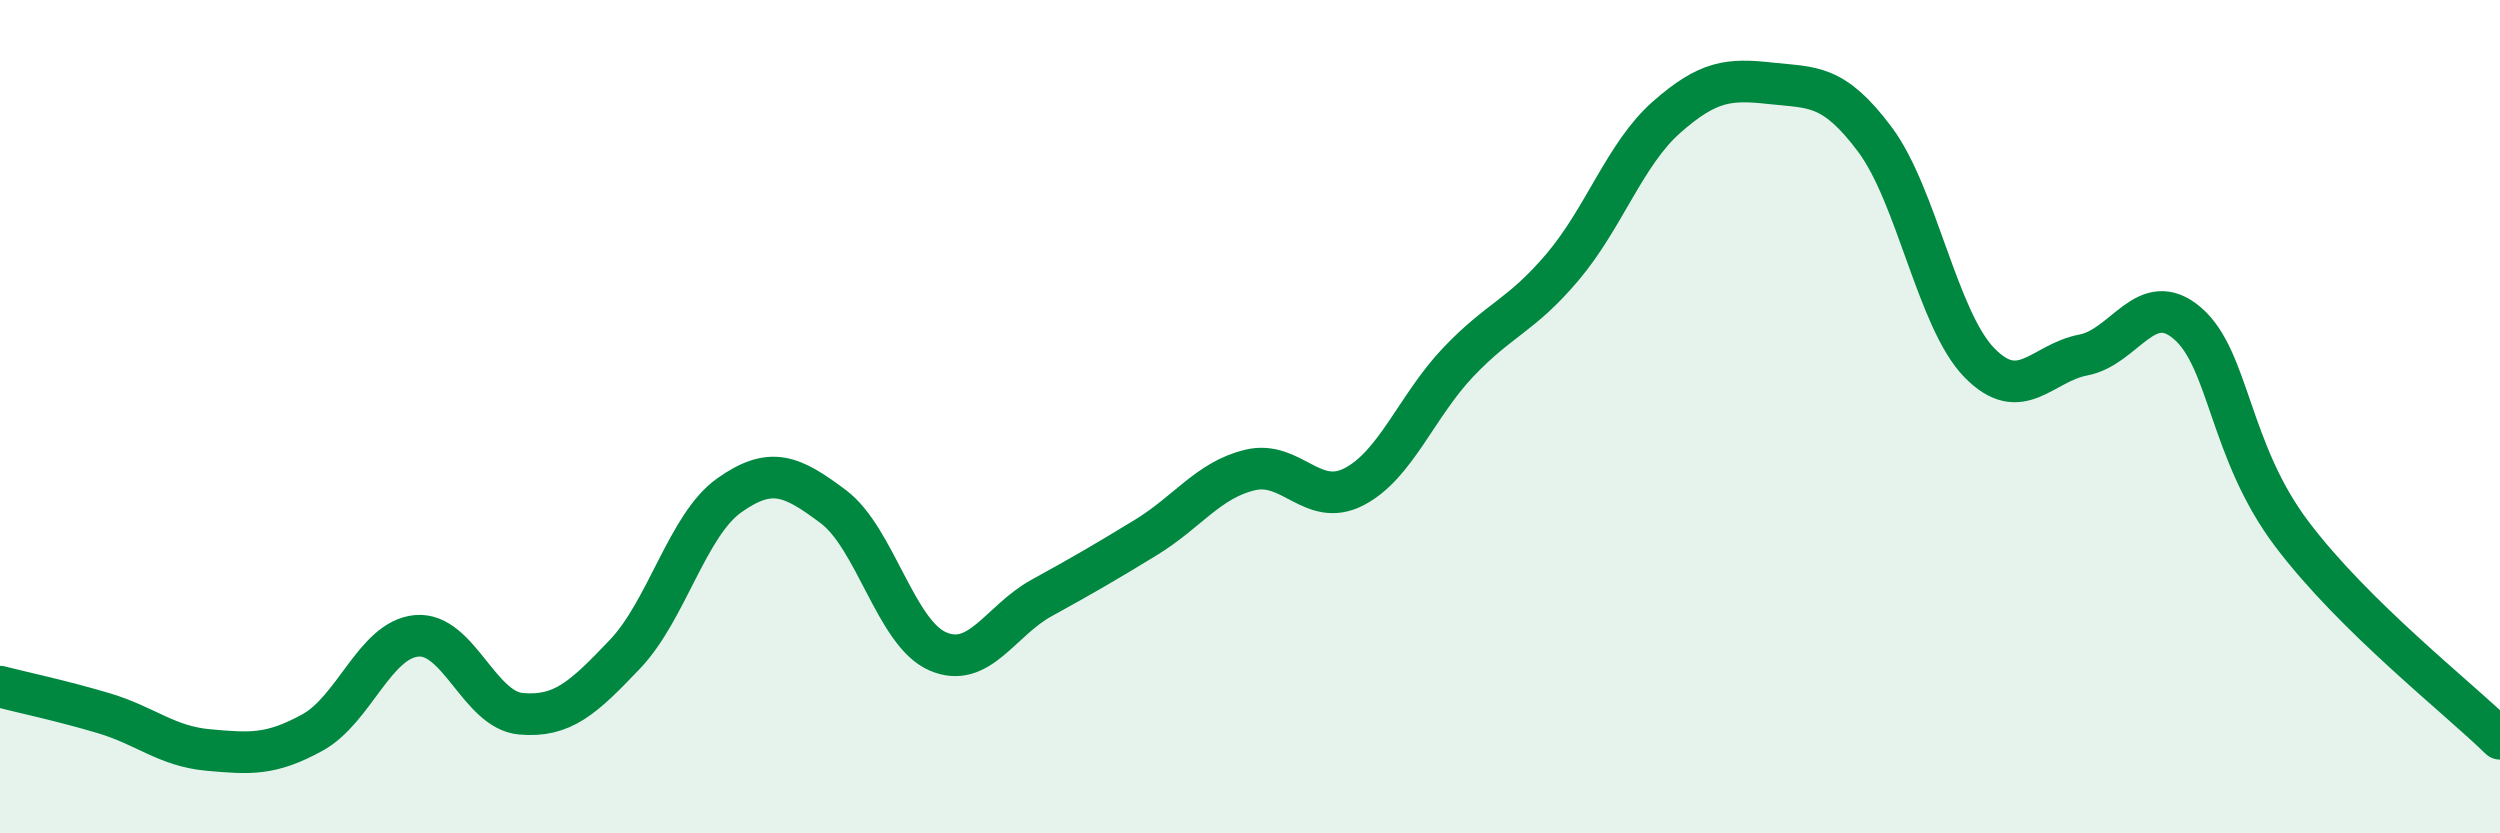 
    <svg width="60" height="20" viewBox="0 0 60 20" xmlns="http://www.w3.org/2000/svg">
      <path
        d="M 0,16.48 C 0.5,16.61 1.5,16.82 2.5,17.12 C 3.5,17.42 4,17.91 5,18 C 6,18.09 6.5,18.13 7.5,17.58 C 8.5,17.03 9,15.35 10,15.26 C 11,15.17 11.5,17.04 12.5,17.13 C 13.5,17.22 14,16.75 15,15.7 C 16,14.65 16.5,12.6 17.5,11.89 C 18.5,11.18 19,11.41 20,12.16 C 21,12.91 21.5,15.19 22.5,15.63 C 23.5,16.07 24,14.9 25,14.35 C 26,13.8 26.5,13.51 27.5,12.9 C 28.5,12.29 29,11.52 30,11.28 C 31,11.04 31.5,12.2 32.5,11.68 C 33.5,11.16 34,9.74 35,8.69 C 36,7.64 36.5,7.59 37.5,6.41 C 38.5,5.23 39,3.69 40,2.81 C 41,1.93 41.5,1.89 42.5,2 C 43.5,2.11 44,2.01 45,3.35 C 46,4.69 46.5,7.67 47.5,8.7 C 48.5,9.73 49,8.71 50,8.52 C 51,8.33 51.5,6.9 52.5,7.76 C 53.5,8.62 53.5,10.82 55,12.81 C 56.5,14.8 59,16.75 60,17.73L60 20L0 20Z"
        fill="#008740"
        opacity="0.1"
        stroke-linecap="round"
        stroke-linejoin="round"
      />
      <path
        d="M 0,16.48 C 0.5,16.61 1.5,16.82 2.5,17.12 C 3.5,17.42 4,17.91 5,18 C 6,18.09 6.5,18.13 7.5,17.58 C 8.5,17.03 9,15.35 10,15.26 C 11,15.17 11.5,17.04 12.5,17.13 C 13.5,17.22 14,16.75 15,15.7 C 16,14.65 16.5,12.6 17.5,11.89 C 18.5,11.18 19,11.41 20,12.16 C 21,12.91 21.5,15.19 22.5,15.63 C 23.5,16.07 24,14.9 25,14.35 C 26,13.8 26.5,13.51 27.5,12.9 C 28.5,12.29 29,11.52 30,11.28 C 31,11.04 31.5,12.2 32.5,11.68 C 33.5,11.16 34,9.74 35,8.69 C 36,7.64 36.5,7.59 37.5,6.41 C 38.5,5.23 39,3.69 40,2.81 C 41,1.93 41.5,1.89 42.5,2 C 43.5,2.11 44,2.01 45,3.35 C 46,4.69 46.5,7.67 47.5,8.7 C 48.5,9.73 49,8.71 50,8.52 C 51,8.33 51.5,6.9 52.5,7.76 C 53.5,8.62 53.5,10.82 55,12.81 C 56.5,14.8 59,16.75 60,17.73"
        stroke="#008740"
        stroke-width="1"
        fill="none"
        stroke-linecap="round"
        stroke-linejoin="round"
      />
    </svg>
  